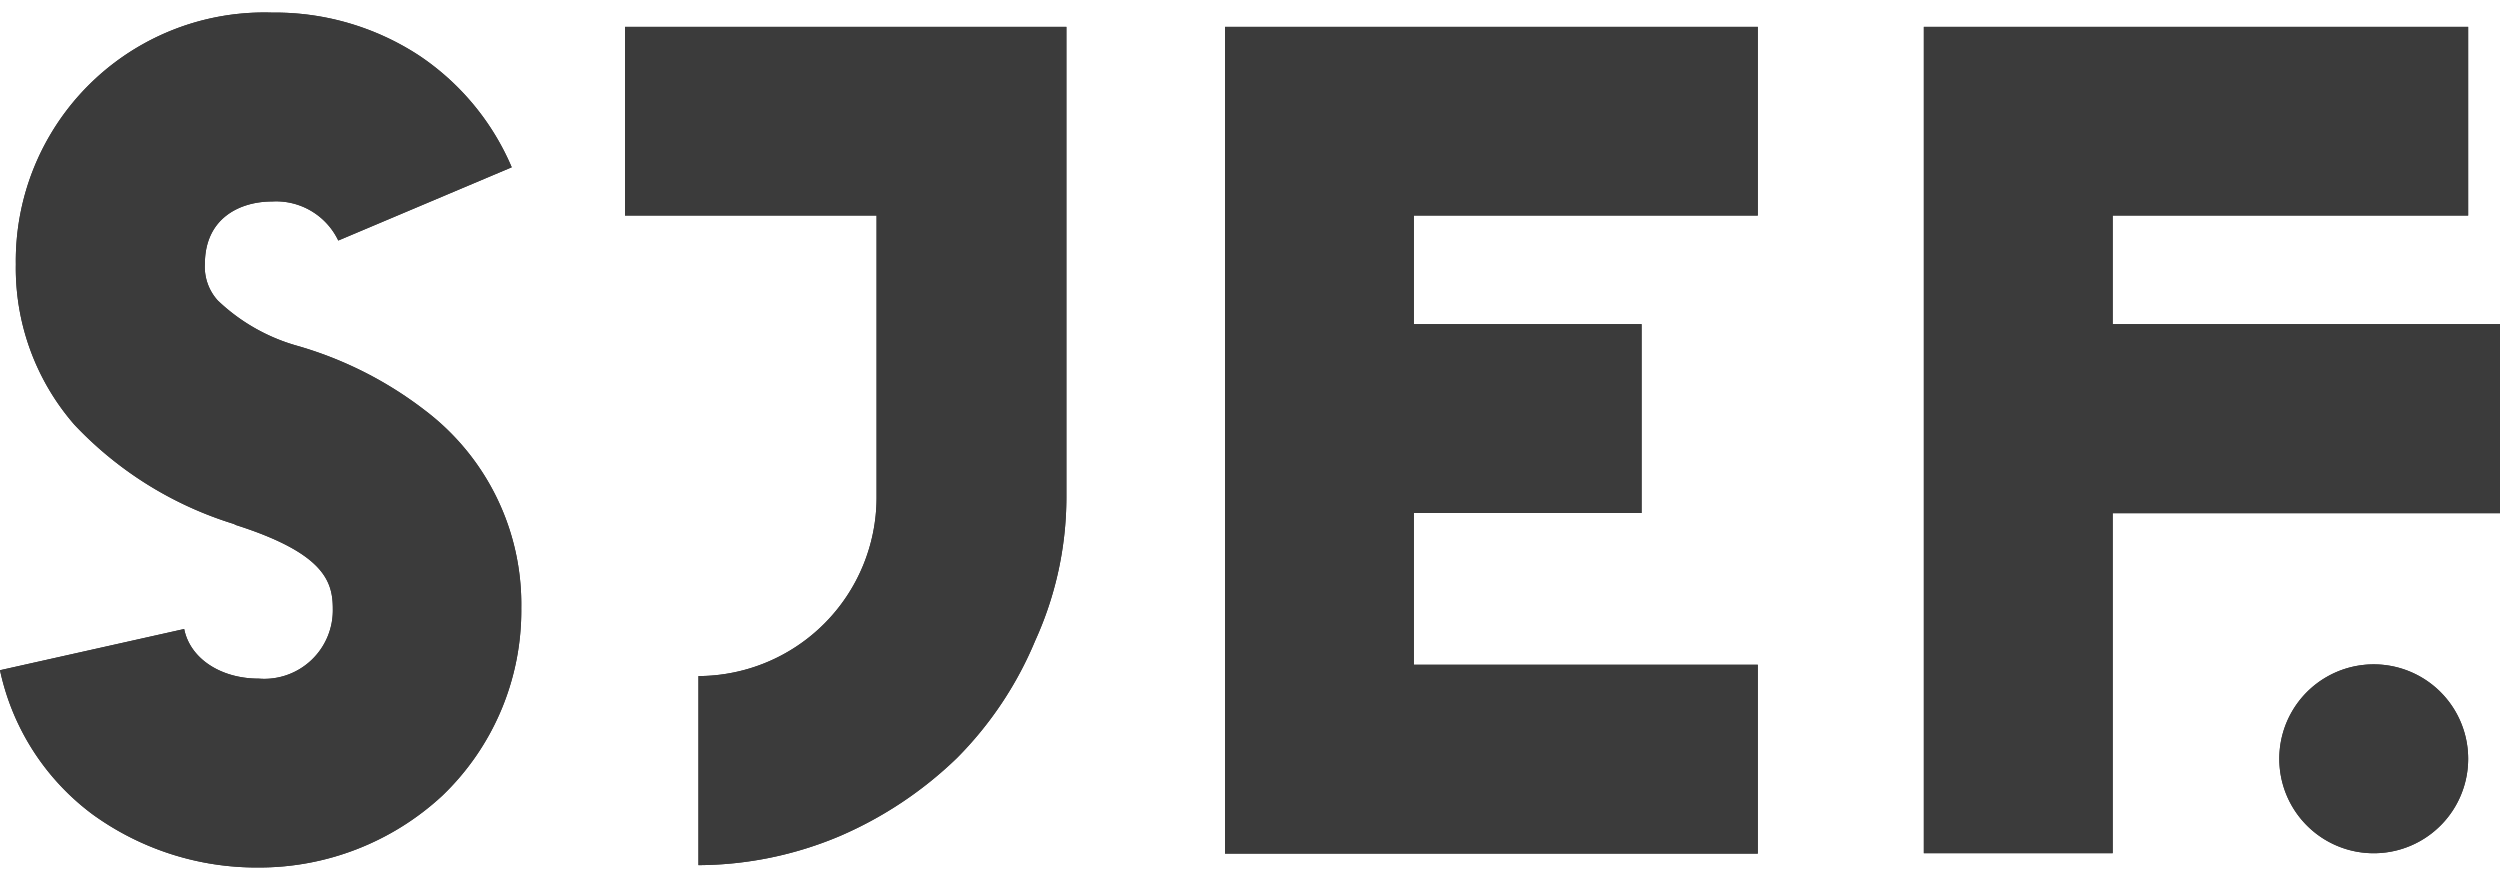 <?xml version="1.0" encoding="UTF-8"?>
<svg viewBox="0 0 128 45" xmlns="http://www.w3.org/2000/svg" width="142px" height="50px" fill="none">
  <path d="M13.21 44.38a14.31 14.31 0 01-8.47-2.72A12.43 12.43 0 010 34.28l9.43-2.11c.3 1.51 1.87 2.54 3.81 2.54a3.51 3.51 0 003.8-3.57c0-1.39-.42-2.84-4.95-4.29l-.12-.06a18.84 18.84 0 01-8.16-5.08 12.21 12.21 0 01-3-8.22A12.72 12.72 0 0113.93.61c2.66-.03 5.27.729 7.5 2.18a13 13 0 014.77 5.74l-8.88 3.75a3.529 3.529 0 00-3.39-2c-1.63 0-3.44.84-3.44 3.2a2.558 2.558 0 00.66 1.87 9.69 9.69 0 004 2.3A19.5 19.5 0 0121.79 21a12.45 12.45 0 014.9 10.1 13.13 13.13 0 01-4.05 9.61 13.79 13.79 0 01-9.43 3.67zm22.55-.12v-9.68a9.15 9.15 0 009.12-9.12V11H32V1.34h22.6v24.12a17.76 17.76 0 01-1.6 7.31 18.698 18.698 0 01-4 6 20.001 20.001 0 01-6 4 18.78 18.78 0 01-7.24 1.49zM90 34v9.67H62.72V1.34H90V11H72.39v5.56h11.66v9.67H72.39V34H90zm38-7.76h-19.83v17.41H98.5V1.34h27.87V11h-18.2v5.56H128v9.68zm-1.63 12.575a4.835 4.835 0 10-9.67 0 4.835 4.835 0 009.67 0z" fill="#3B3B3B"></path>
  <path d="M13.21 44.38a14.31 14.31 0 01-8.47-2.72A12.43 12.43 0 010 34.28l9.43-2.11c.3 1.51 1.87 2.54 3.81 2.54a3.51 3.51 0 003.8-3.57c0-1.39-.42-2.84-4.95-4.29l-.12-.06a18.84 18.84 0 01-8.16-5.08 12.21 12.21 0 01-3-8.22A12.72 12.72 0 0113.93.61c2.66-.03 5.27.729 7.5 2.18a13 13 0 014.77 5.74l-8.88 3.75a3.529 3.529 0 00-3.39-2c-1.63 0-3.44.84-3.44 3.2a2.558 2.558 0 00.66 1.87 9.69 9.69 0 004 2.3A19.5 19.5 0 0121.79 21a12.45 12.45 0 014.9 10.1 13.13 13.13 0 01-4.05 9.61 13.79 13.79 0 01-9.43 3.67zm22.55-.12v-9.68a9.15 9.15 0 009.12-9.12V11H32V1.34h22.6v24.12a17.76 17.76 0 01-1.6 7.31 18.698 18.698 0 01-4 6 20.001 20.001 0 01-6 4 18.78 18.78 0 01-7.24 1.49zM90 34v9.67H62.72V1.34H90V11H72.39v5.56h11.66v9.67H72.39V34H90zm38-7.76h-19.83v17.41H98.5V1.34h27.87V11h-18.2v5.56H128v9.68zm-1.63 12.575a4.835 4.835 0 10-9.67 0 4.835 4.835 0 009.67 0z" fill="#3B3B3B"></path>
</svg>
